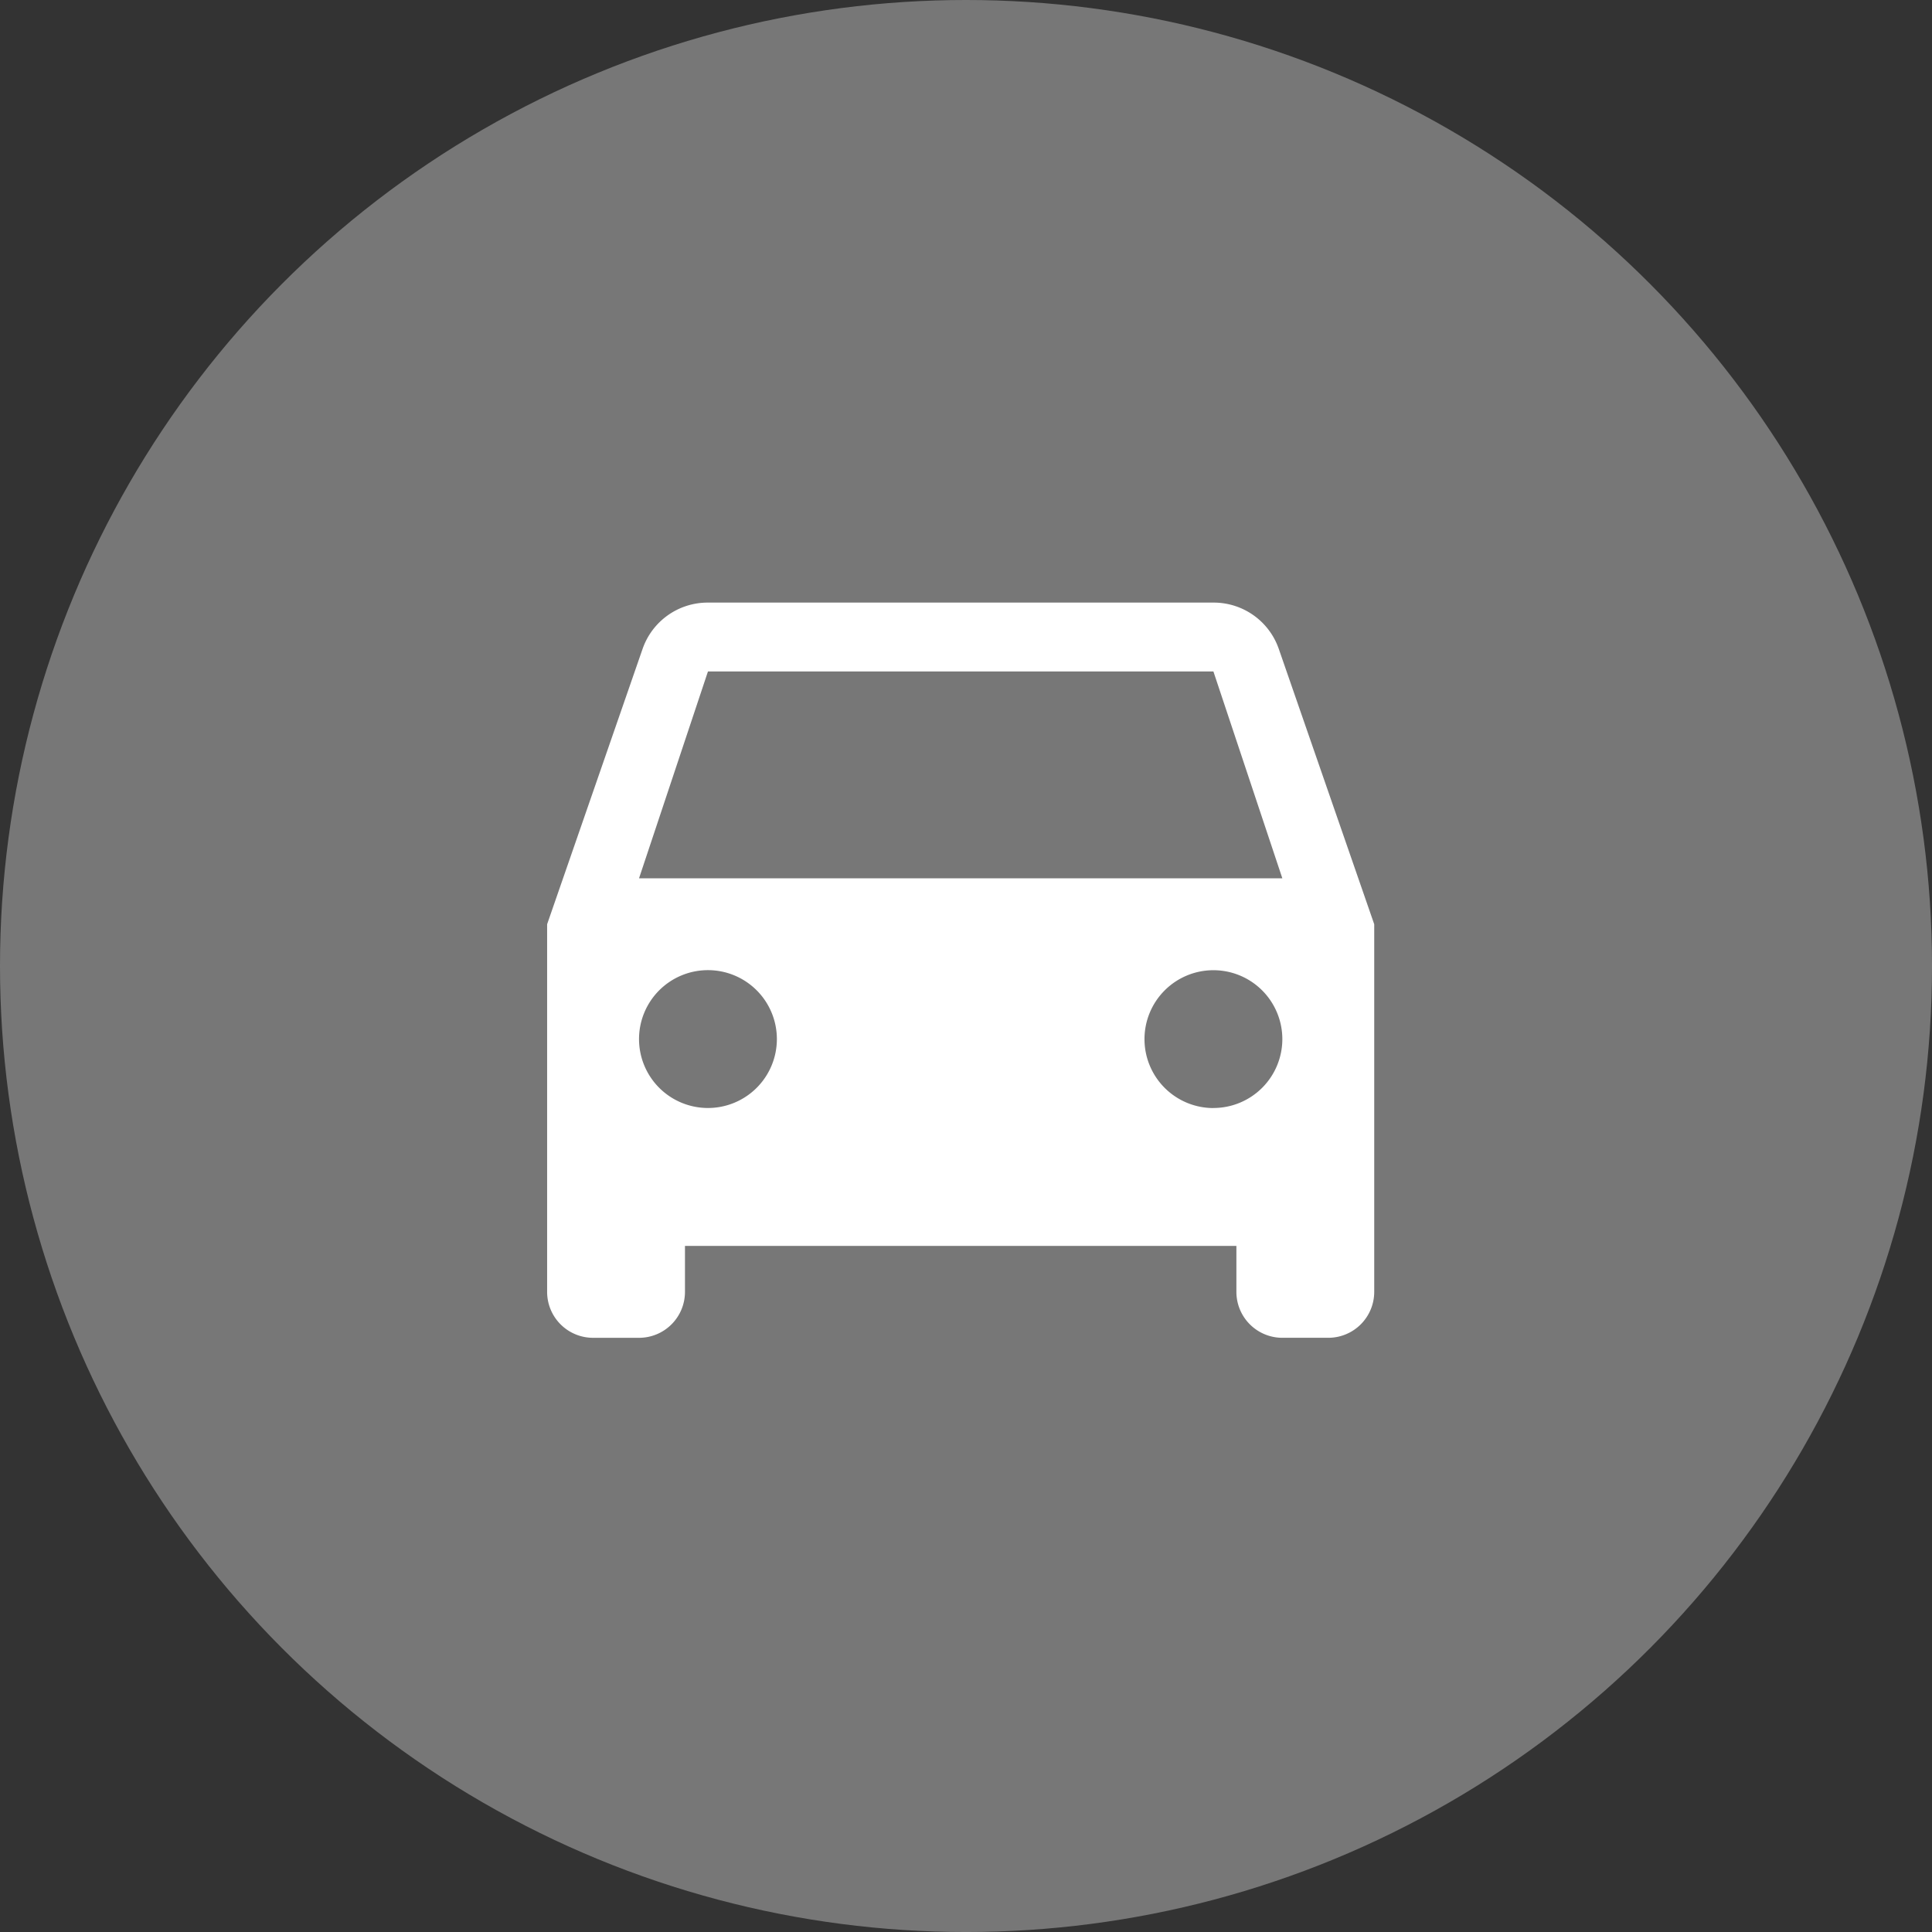 <svg xmlns="http://www.w3.org/2000/svg" viewBox="0 0 118.627 118.627">
  <rect x="0" y="0" width="118.627" height="118.627" fill="#333333" stroke="none"/>
  <defs>
    <style>
      .cls-1 {
        fill: #777;
      }

      .cls-2 {
        fill: #fff;
      }
    </style>
  </defs>
  <g id="Group_251" data-name="Group 251" transform="translate(744 -13623)">
    <circle id="Ellipse_1" data-name="Ellipse 1" class="cls-1" cx="59.314" cy="59.314" r="59.314" transform="translate(-744 13623)"/>
    <path id="car_1_" data-name="car (1)" class="cls-2" d="M8.643,21.929l4.232-12.7H43.911l4.232,12.7M43.911,36.036A4.232,4.232,0,1,1,48.143,31.8a4.232,4.232,0,0,1-4.232,4.232m-31.036,0A4.232,4.232,0,1,1,17.107,31.8a4.232,4.232,0,0,1-4.232,4.232M47.917,7.821A4.228,4.228,0,0,0,43.911,5H12.875A4.228,4.228,0,0,0,8.869,7.821L3,24.75V47.322a2.821,2.821,0,0,0,2.821,2.821H8.643a2.821,2.821,0,0,0,2.821-2.821V44.5H45.322v2.821a2.821,2.821,0,0,0,2.821,2.821h2.821a2.821,2.821,0,0,0,2.821-2.821V24.75Z" transform="translate(-713.406 13655)"/>
  </g>
</svg>
